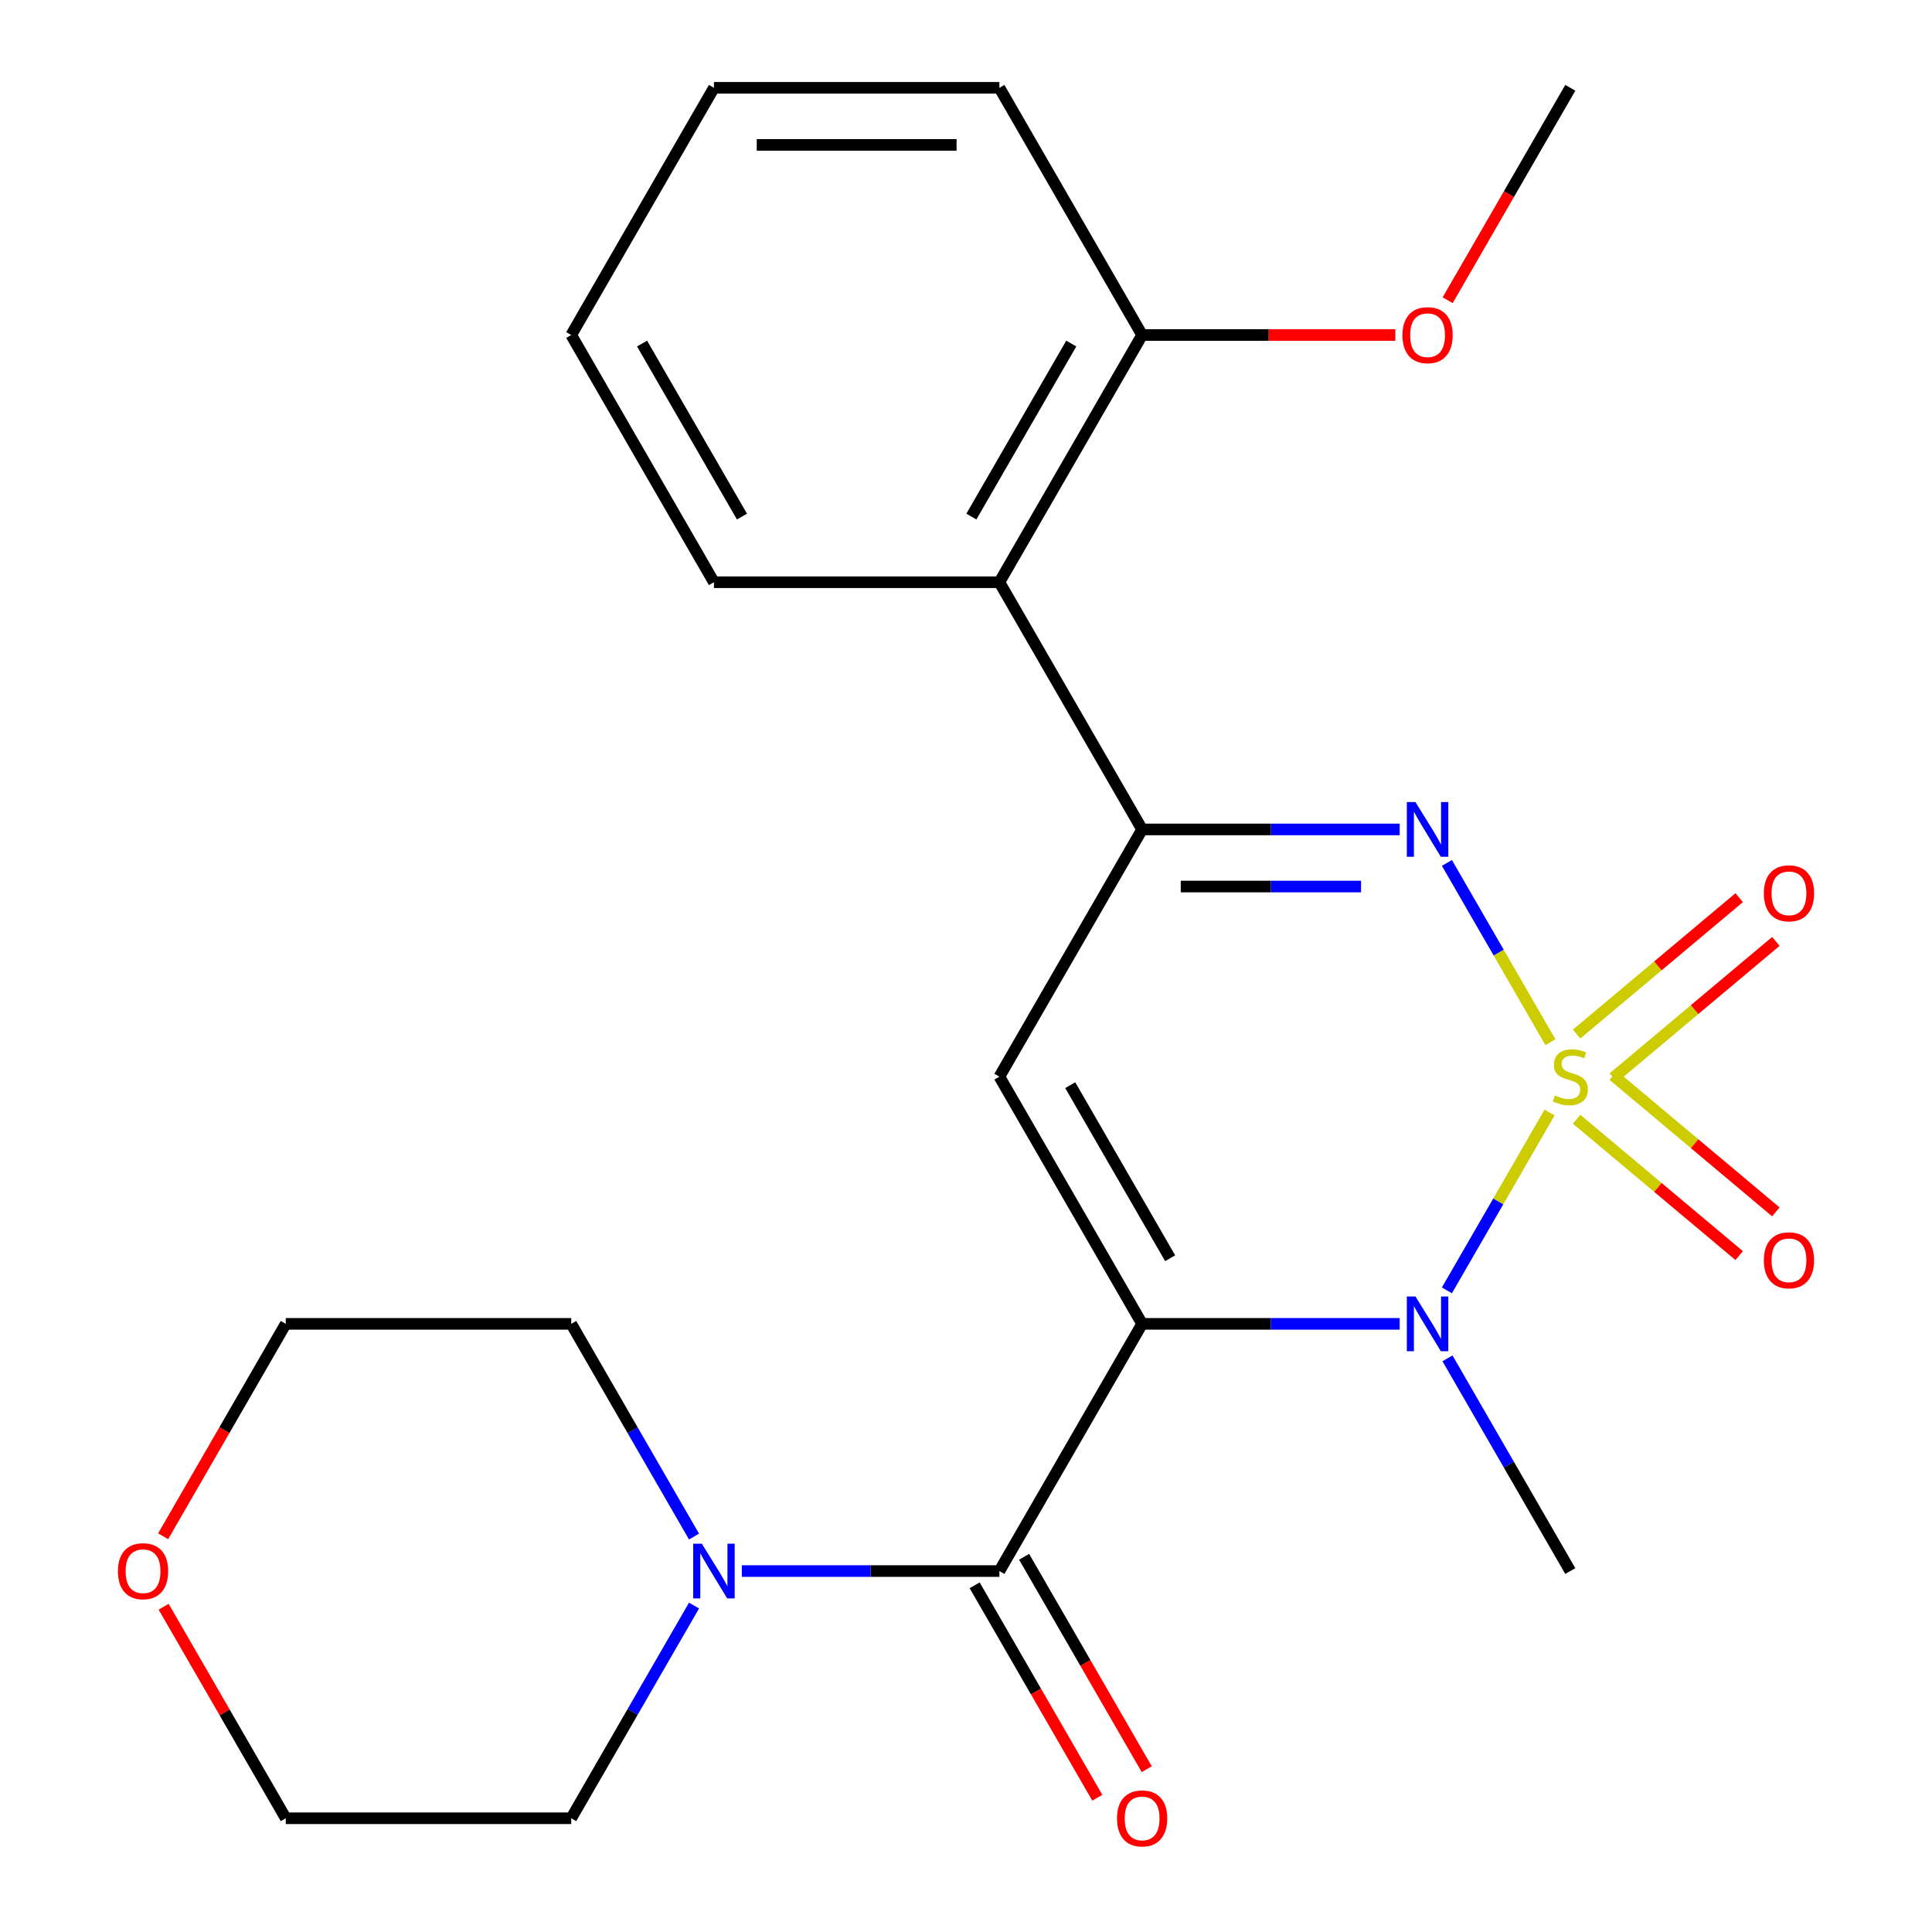 <?xml version='1.0' encoding='iso-8859-1'?>
<svg version='1.1' baseProfile='full'
              xmlns='http://www.w3.org/2000/svg'
                      xmlns:rdkit='http://www.rdkit.org/xml'
                      xmlns:xlink='http://www.w3.org/1999/xlink'
                  xml:space='preserve'
width='1000px' height='1000px' viewBox='0 0 1000 1000'>
<!-- END OF HEADER -->
<rect style='opacity:1.0;fill:#FFFFFF;stroke:none' width='1000' height='1000' x='0' y='0'> </rect>
<path class='bond-1' d='M 802.056,575.843 L 775.48,621.874' style='fill:none;fill-rule:evenodd;stroke:#CCCC00;stroke-width:6px;stroke-linecap:butt;stroke-linejoin:miter;stroke-opacity:1' />
<path class='bond-1' d='M 775.48,621.874 L 748.904,667.905' style='fill:none;fill-rule:evenodd;stroke:#0000FF;stroke-width:6px;stroke-linecap:butt;stroke-linejoin:miter;stroke-opacity:1' />
<path class='bond-2' d='M 802.495,539.455 L 775.706,493.055' style='fill:none;fill-rule:evenodd;stroke:#CCCC00;stroke-width:6px;stroke-linecap:butt;stroke-linejoin:miter;stroke-opacity:1' />
<path class='bond-2' d='M 775.706,493.055 L 748.916,446.655' style='fill:none;fill-rule:evenodd;stroke:#0000FF;stroke-width:6px;stroke-linecap:butt;stroke-linejoin:miter;stroke-opacity:1' />
<path class='bond-8' d='M 835.05,557.869 L 877.116,522.572' style='fill:none;fill-rule:evenodd;stroke:#CCCC00;stroke-width:6px;stroke-linecap:butt;stroke-linejoin:miter;stroke-opacity:1' />
<path class='bond-8' d='M 877.116,522.572 L 919.181,487.275' style='fill:none;fill-rule:evenodd;stroke:#FF0000;stroke-width:6px;stroke-linecap:butt;stroke-linejoin:miter;stroke-opacity:1' />
<path class='bond-8' d='M 816.056,535.233 L 858.122,499.935' style='fill:none;fill-rule:evenodd;stroke:#CCCC00;stroke-width:6px;stroke-linecap:butt;stroke-linejoin:miter;stroke-opacity:1' />
<path class='bond-8' d='M 858.122,499.935 L 900.187,464.638' style='fill:none;fill-rule:evenodd;stroke:#FF0000;stroke-width:6px;stroke-linecap:butt;stroke-linejoin:miter;stroke-opacity:1' />
<path class='bond-9' d='M 816.056,579.306 L 858.122,614.603' style='fill:none;fill-rule:evenodd;stroke:#CCCC00;stroke-width:6px;stroke-linecap:butt;stroke-linejoin:miter;stroke-opacity:1' />
<path class='bond-9' d='M 858.122,614.603 L 900.187,649.9' style='fill:none;fill-rule:evenodd;stroke:#FF0000;stroke-width:6px;stroke-linecap:butt;stroke-linejoin:miter;stroke-opacity:1' />
<path class='bond-9' d='M 835.05,556.669 L 877.116,591.967' style='fill:none;fill-rule:evenodd;stroke:#CCCC00;stroke-width:6px;stroke-linecap:butt;stroke-linejoin:miter;stroke-opacity:1' />
<path class='bond-9' d='M 877.116,591.967 L 919.181,627.264' style='fill:none;fill-rule:evenodd;stroke:#FF0000;stroke-width:6px;stroke-linecap:butt;stroke-linejoin:miter;stroke-opacity:1' />
<path class='bond-0' d='M 591.157,685.223 L 657.815,685.223' style='fill:none;fill-rule:evenodd;stroke:#000000;stroke-width:6px;stroke-linecap:butt;stroke-linejoin:miter;stroke-opacity:1' />
<path class='bond-0' d='M 657.815,685.223 L 724.472,685.223' style='fill:none;fill-rule:evenodd;stroke:#0000FF;stroke-width:6px;stroke-linecap:butt;stroke-linejoin:miter;stroke-opacity:1' />
<path class='bond-5' d='M 591.157,685.223 L 517.283,813.176' style='fill:none;fill-rule:evenodd;stroke:#000000;stroke-width:6px;stroke-linecap:butt;stroke-linejoin:miter;stroke-opacity:1' />
<path class='bond-24' d='M 591.157,685.223 L 517.283,557.269' style='fill:none;fill-rule:evenodd;stroke:#000000;stroke-width:6px;stroke-linecap:butt;stroke-linejoin:miter;stroke-opacity:1' />
<path class='bond-24' d='M 605.667,651.255 L 553.955,561.687' style='fill:none;fill-rule:evenodd;stroke:#000000;stroke-width:6px;stroke-linecap:butt;stroke-linejoin:miter;stroke-opacity:1' />
<path class='bond-13' d='M 749.213,703.077 L 780.996,758.127' style='fill:none;fill-rule:evenodd;stroke:#0000FF;stroke-width:6px;stroke-linecap:butt;stroke-linejoin:miter;stroke-opacity:1' />
<path class='bond-13' d='M 780.996,758.127 L 812.78,813.176' style='fill:none;fill-rule:evenodd;stroke:#000000;stroke-width:6px;stroke-linecap:butt;stroke-linejoin:miter;stroke-opacity:1' />
<path class='bond-4' d='M 724.472,429.316 L 657.815,429.316' style='fill:none;fill-rule:evenodd;stroke:#0000FF;stroke-width:6px;stroke-linecap:butt;stroke-linejoin:miter;stroke-opacity:1' />
<path class='bond-4' d='M 657.815,429.316 L 591.157,429.316' style='fill:none;fill-rule:evenodd;stroke:#000000;stroke-width:6px;stroke-linecap:butt;stroke-linejoin:miter;stroke-opacity:1' />
<path class='bond-4' d='M 704.475,458.865 L 657.815,458.865' style='fill:none;fill-rule:evenodd;stroke:#0000FF;stroke-width:6px;stroke-linecap:butt;stroke-linejoin:miter;stroke-opacity:1' />
<path class='bond-4' d='M 657.815,458.865 L 611.154,458.865' style='fill:none;fill-rule:evenodd;stroke:#000000;stroke-width:6px;stroke-linecap:butt;stroke-linejoin:miter;stroke-opacity:1' />
<path class='bond-3' d='M 517.283,557.269 L 591.157,429.316' style='fill:none;fill-rule:evenodd;stroke:#000000;stroke-width:6px;stroke-linecap:butt;stroke-linejoin:miter;stroke-opacity:1' />
<path class='bond-7' d='M 591.157,429.316 L 517.283,301.362' style='fill:none;fill-rule:evenodd;stroke:#000000;stroke-width:6px;stroke-linecap:butt;stroke-linejoin:miter;stroke-opacity:1' />
<path class='bond-6' d='M 517.283,813.176 L 450.626,813.176' style='fill:none;fill-rule:evenodd;stroke:#000000;stroke-width:6px;stroke-linecap:butt;stroke-linejoin:miter;stroke-opacity:1' />
<path class='bond-6' d='M 450.626,813.176 L 383.969,813.176' style='fill:none;fill-rule:evenodd;stroke:#0000FF;stroke-width:6px;stroke-linecap:butt;stroke-linejoin:miter;stroke-opacity:1' />
<path class='bond-10' d='M 504.488,820.564 L 536.225,875.534' style='fill:none;fill-rule:evenodd;stroke:#000000;stroke-width:6px;stroke-linecap:butt;stroke-linejoin:miter;stroke-opacity:1' />
<path class='bond-10' d='M 536.225,875.534 L 567.962,930.504' style='fill:none;fill-rule:evenodd;stroke:#FF0000;stroke-width:6px;stroke-linecap:butt;stroke-linejoin:miter;stroke-opacity:1' />
<path class='bond-10' d='M 530.079,805.789 L 561.816,860.759' style='fill:none;fill-rule:evenodd;stroke:#000000;stroke-width:6px;stroke-linecap:butt;stroke-linejoin:miter;stroke-opacity:1' />
<path class='bond-10' d='M 561.816,860.759 L 593.552,915.729' style='fill:none;fill-rule:evenodd;stroke:#FF0000;stroke-width:6px;stroke-linecap:butt;stroke-linejoin:miter;stroke-opacity:1' />
<path class='bond-15' d='M 359.227,831.03 L 327.444,886.08' style='fill:none;fill-rule:evenodd;stroke:#0000FF;stroke-width:6px;stroke-linecap:butt;stroke-linejoin:miter;stroke-opacity:1' />
<path class='bond-15' d='M 327.444,886.08 L 295.661,941.13' style='fill:none;fill-rule:evenodd;stroke:#000000;stroke-width:6px;stroke-linecap:butt;stroke-linejoin:miter;stroke-opacity:1' />
<path class='bond-16' d='M 359.227,795.323 L 327.444,740.273' style='fill:none;fill-rule:evenodd;stroke:#0000FF;stroke-width:6px;stroke-linecap:butt;stroke-linejoin:miter;stroke-opacity:1' />
<path class='bond-16' d='M 327.444,740.273 L 295.661,685.223' style='fill:none;fill-rule:evenodd;stroke:#000000;stroke-width:6px;stroke-linecap:butt;stroke-linejoin:miter;stroke-opacity:1' />
<path class='bond-11' d='M 517.283,301.362 L 591.157,173.408' style='fill:none;fill-rule:evenodd;stroke:#000000;stroke-width:6px;stroke-linecap:butt;stroke-linejoin:miter;stroke-opacity:1' />
<path class='bond-11' d='M 502.774,267.394 L 554.485,177.826' style='fill:none;fill-rule:evenodd;stroke:#000000;stroke-width:6px;stroke-linecap:butt;stroke-linejoin:miter;stroke-opacity:1' />
<path class='bond-17' d='M 517.283,301.362 L 369.535,301.362' style='fill:none;fill-rule:evenodd;stroke:#000000;stroke-width:6px;stroke-linecap:butt;stroke-linejoin:miter;stroke-opacity:1' />
<path class='bond-14' d='M 591.157,173.408 L 656.685,173.408' style='fill:none;fill-rule:evenodd;stroke:#000000;stroke-width:6px;stroke-linecap:butt;stroke-linejoin:miter;stroke-opacity:1' />
<path class='bond-14' d='M 656.685,173.408 L 722.212,173.408' style='fill:none;fill-rule:evenodd;stroke:#FF0000;stroke-width:6px;stroke-linecap:butt;stroke-linejoin:miter;stroke-opacity:1' />
<path class='bond-20' d='M 591.157,173.408 L 517.283,45.455' style='fill:none;fill-rule:evenodd;stroke:#000000;stroke-width:6px;stroke-linecap:butt;stroke-linejoin:miter;stroke-opacity:1' />
<path class='bond-12' d='M 84.439,795.163 L 116.176,740.193' style='fill:none;fill-rule:evenodd;stroke:#FF0000;stroke-width:6px;stroke-linecap:butt;stroke-linejoin:miter;stroke-opacity:1' />
<path class='bond-12' d='M 116.176,740.193 L 147.913,685.223' style='fill:none;fill-rule:evenodd;stroke:#000000;stroke-width:6px;stroke-linecap:butt;stroke-linejoin:miter;stroke-opacity:1' />
<path class='bond-26' d='M 84.693,831.63 L 116.303,886.38' style='fill:none;fill-rule:evenodd;stroke:#FF0000;stroke-width:6px;stroke-linecap:butt;stroke-linejoin:miter;stroke-opacity:1' />
<path class='bond-26' d='M 116.303,886.38 L 147.913,941.13' style='fill:none;fill-rule:evenodd;stroke:#000000;stroke-width:6px;stroke-linecap:butt;stroke-linejoin:miter;stroke-opacity:1' />
<path class='bond-21' d='M 749.306,155.394 L 781.043,100.425' style='fill:none;fill-rule:evenodd;stroke:#FF0000;stroke-width:6px;stroke-linecap:butt;stroke-linejoin:miter;stroke-opacity:1' />
<path class='bond-21' d='M 781.043,100.425 L 812.78,45.455' style='fill:none;fill-rule:evenodd;stroke:#000000;stroke-width:6px;stroke-linecap:butt;stroke-linejoin:miter;stroke-opacity:1' />
<path class='bond-18' d='M 295.661,941.13 L 147.913,941.13' style='fill:none;fill-rule:evenodd;stroke:#000000;stroke-width:6px;stroke-linecap:butt;stroke-linejoin:miter;stroke-opacity:1' />
<path class='bond-19' d='M 295.661,685.223 L 147.913,685.223' style='fill:none;fill-rule:evenodd;stroke:#000000;stroke-width:6px;stroke-linecap:butt;stroke-linejoin:miter;stroke-opacity:1' />
<path class='bond-22' d='M 369.535,301.362 L 295.661,173.408' style='fill:none;fill-rule:evenodd;stroke:#000000;stroke-width:6px;stroke-linecap:butt;stroke-linejoin:miter;stroke-opacity:1' />
<path class='bond-22' d='M 384.045,267.394 L 332.333,177.826' style='fill:none;fill-rule:evenodd;stroke:#000000;stroke-width:6px;stroke-linecap:butt;stroke-linejoin:miter;stroke-opacity:1' />
<path class='bond-25' d='M 517.283,45.455 L 369.535,45.455' style='fill:none;fill-rule:evenodd;stroke:#000000;stroke-width:6px;stroke-linecap:butt;stroke-linejoin:miter;stroke-opacity:1' />
<path class='bond-25' d='M 495.121,75.004 L 391.697,75.004' style='fill:none;fill-rule:evenodd;stroke:#000000;stroke-width:6px;stroke-linecap:butt;stroke-linejoin:miter;stroke-opacity:1' />
<path class='bond-23' d='M 295.661,173.408 L 369.535,45.455' style='fill:none;fill-rule:evenodd;stroke:#000000;stroke-width:6px;stroke-linecap:butt;stroke-linejoin:miter;stroke-opacity:1' />
<path  class='atom-0' d='M 804.78 566.989
Q 805.1 567.109, 806.42 567.669
Q 807.74 568.229, 809.18 568.589
Q 810.66 568.909, 812.1 568.909
Q 814.78 568.909, 816.34 567.629
Q 817.9 566.309, 817.9 564.029
Q 817.9 562.469, 817.1 561.509
Q 816.34 560.549, 815.14 560.029
Q 813.94 559.509, 811.94 558.909
Q 809.42 558.149, 807.9 557.429
Q 806.42 556.709, 805.34 555.189
Q 804.3 553.669, 804.3 551.109
Q 804.3 547.549, 806.7 545.349
Q 809.14 543.149, 813.94 543.149
Q 817.22 543.149, 820.94 544.709
L 820.02 547.789
Q 816.62 546.389, 814.06 546.389
Q 811.3 546.389, 809.78 547.549
Q 808.26 548.669, 808.3 550.629
Q 808.3 552.149, 809.06 553.069
Q 809.86 553.989, 810.98 554.509
Q 812.14 555.029, 814.06 555.629
Q 816.62 556.429, 818.14 557.229
Q 819.66 558.029, 820.74 559.669
Q 821.86 561.269, 821.86 564.029
Q 821.86 567.949, 819.22 570.069
Q 816.62 572.149, 812.26 572.149
Q 809.74 572.149, 807.82 571.589
Q 805.94 571.069, 803.7 570.149
L 804.78 566.989
' fill='#CCCC00'/>
<path  class='atom-2' d='M 732.645 671.063
L 741.925 686.063
Q 742.845 687.543, 744.325 690.223
Q 745.805 692.903, 745.885 693.063
L 745.885 671.063
L 749.645 671.063
L 749.645 699.383
L 745.765 699.383
L 735.805 682.983
Q 734.645 681.063, 733.405 678.863
Q 732.205 676.663, 731.845 675.983
L 731.845 699.383
L 728.165 699.383
L 728.165 671.063
L 732.645 671.063
' fill='#0000FF'/>
<path  class='atom-3' d='M 732.645 415.156
L 741.925 430.156
Q 742.845 431.636, 744.325 434.316
Q 745.805 436.996, 745.885 437.156
L 745.885 415.156
L 749.645 415.156
L 749.645 443.476
L 745.765 443.476
L 735.805 427.076
Q 734.645 425.156, 733.405 422.956
Q 732.205 420.756, 731.845 420.076
L 731.845 443.476
L 728.165 443.476
L 728.165 415.156
L 732.645 415.156
' fill='#0000FF'/>
<path  class='atom-7' d='M 363.275 799.016
L 372.555 814.016
Q 373.475 815.496, 374.955 818.176
Q 376.435 820.856, 376.515 821.016
L 376.515 799.016
L 380.275 799.016
L 380.275 827.336
L 376.395 827.336
L 366.435 810.936
Q 365.275 809.016, 364.035 806.816
Q 362.835 804.616, 362.475 803.936
L 362.475 827.336
L 358.795 827.336
L 358.795 799.016
L 363.275 799.016
' fill='#0000FF'/>
<path  class='atom-9' d='M 912.961 462.378
Q 912.961 455.578, 916.321 451.778
Q 919.681 447.978, 925.961 447.978
Q 932.241 447.978, 935.601 451.778
Q 938.961 455.578, 938.961 462.378
Q 938.961 469.258, 935.561 473.178
Q 932.161 477.058, 925.961 477.058
Q 919.721 477.058, 916.321 473.178
Q 912.961 469.298, 912.961 462.378
M 925.961 473.858
Q 930.281 473.858, 932.601 470.978
Q 934.961 468.058, 934.961 462.378
Q 934.961 456.818, 932.601 454.018
Q 930.281 451.178, 925.961 451.178
Q 921.641 451.178, 919.281 453.978
Q 916.961 456.778, 916.961 462.378
Q 916.961 468.098, 919.281 470.978
Q 921.641 473.858, 925.961 473.858
' fill='#FF0000'/>
<path  class='atom-10' d='M 912.961 652.32
Q 912.961 645.52, 916.321 641.72
Q 919.681 637.92, 925.961 637.92
Q 932.241 637.92, 935.601 641.72
Q 938.961 645.52, 938.961 652.32
Q 938.961 659.2, 935.561 663.12
Q 932.161 667, 925.961 667
Q 919.721 667, 916.321 663.12
Q 912.961 659.24, 912.961 652.32
M 925.961 663.8
Q 930.281 663.8, 932.601 660.92
Q 934.961 658, 934.961 652.32
Q 934.961 646.76, 932.601 643.96
Q 930.281 641.12, 925.961 641.12
Q 921.641 641.12, 919.281 643.92
Q 916.961 646.72, 916.961 652.32
Q 916.961 658.04, 919.281 660.92
Q 921.641 663.8, 925.961 663.8
' fill='#FF0000'/>
<path  class='atom-11' d='M 578.157 941.21
Q 578.157 934.41, 581.517 930.61
Q 584.877 926.81, 591.157 926.81
Q 597.437 926.81, 600.797 930.61
Q 604.157 934.41, 604.157 941.21
Q 604.157 948.09, 600.757 952.01
Q 597.357 955.89, 591.157 955.89
Q 584.917 955.89, 581.517 952.01
Q 578.157 948.13, 578.157 941.21
M 591.157 952.69
Q 595.477 952.69, 597.797 949.81
Q 600.157 946.89, 600.157 941.21
Q 600.157 935.65, 597.797 932.85
Q 595.477 930.01, 591.157 930.01
Q 586.837 930.01, 584.477 932.81
Q 582.157 935.61, 582.157 941.21
Q 582.157 946.93, 584.477 949.81
Q 586.837 952.69, 591.157 952.69
' fill='#FF0000'/>
<path  class='atom-13' d='M 61.039 813.256
Q 61.039 806.456, 64.399 802.656
Q 67.759 798.856, 74.039 798.856
Q 80.319 798.856, 83.679 802.656
Q 87.039 806.456, 87.039 813.256
Q 87.039 820.136, 83.639 824.056
Q 80.239 827.936, 74.039 827.936
Q 67.799 827.936, 64.399 824.056
Q 61.039 820.176, 61.039 813.256
M 74.039 824.736
Q 78.359 824.736, 80.679 821.856
Q 83.039 818.936, 83.039 813.256
Q 83.039 807.696, 80.679 804.896
Q 78.359 802.056, 74.039 802.056
Q 69.719 802.056, 67.359 804.856
Q 65.039 807.656, 65.039 813.256
Q 65.039 818.976, 67.359 821.856
Q 69.719 824.736, 74.039 824.736
' fill='#FF0000'/>
<path  class='atom-15' d='M 725.905 173.488
Q 725.905 166.688, 729.265 162.888
Q 732.625 159.088, 738.905 159.088
Q 745.185 159.088, 748.545 162.888
Q 751.905 166.688, 751.905 173.488
Q 751.905 180.368, 748.505 184.288
Q 745.105 188.168, 738.905 188.168
Q 732.665 188.168, 729.265 184.288
Q 725.905 180.408, 725.905 173.488
M 738.905 184.968
Q 743.225 184.968, 745.545 182.088
Q 747.905 179.168, 747.905 173.488
Q 747.905 167.928, 745.545 165.128
Q 743.225 162.288, 738.905 162.288
Q 734.585 162.288, 732.225 165.088
Q 729.905 167.888, 729.905 173.488
Q 729.905 179.208, 732.225 182.088
Q 734.585 184.968, 738.905 184.968
' fill='#FF0000'/>
</svg>
